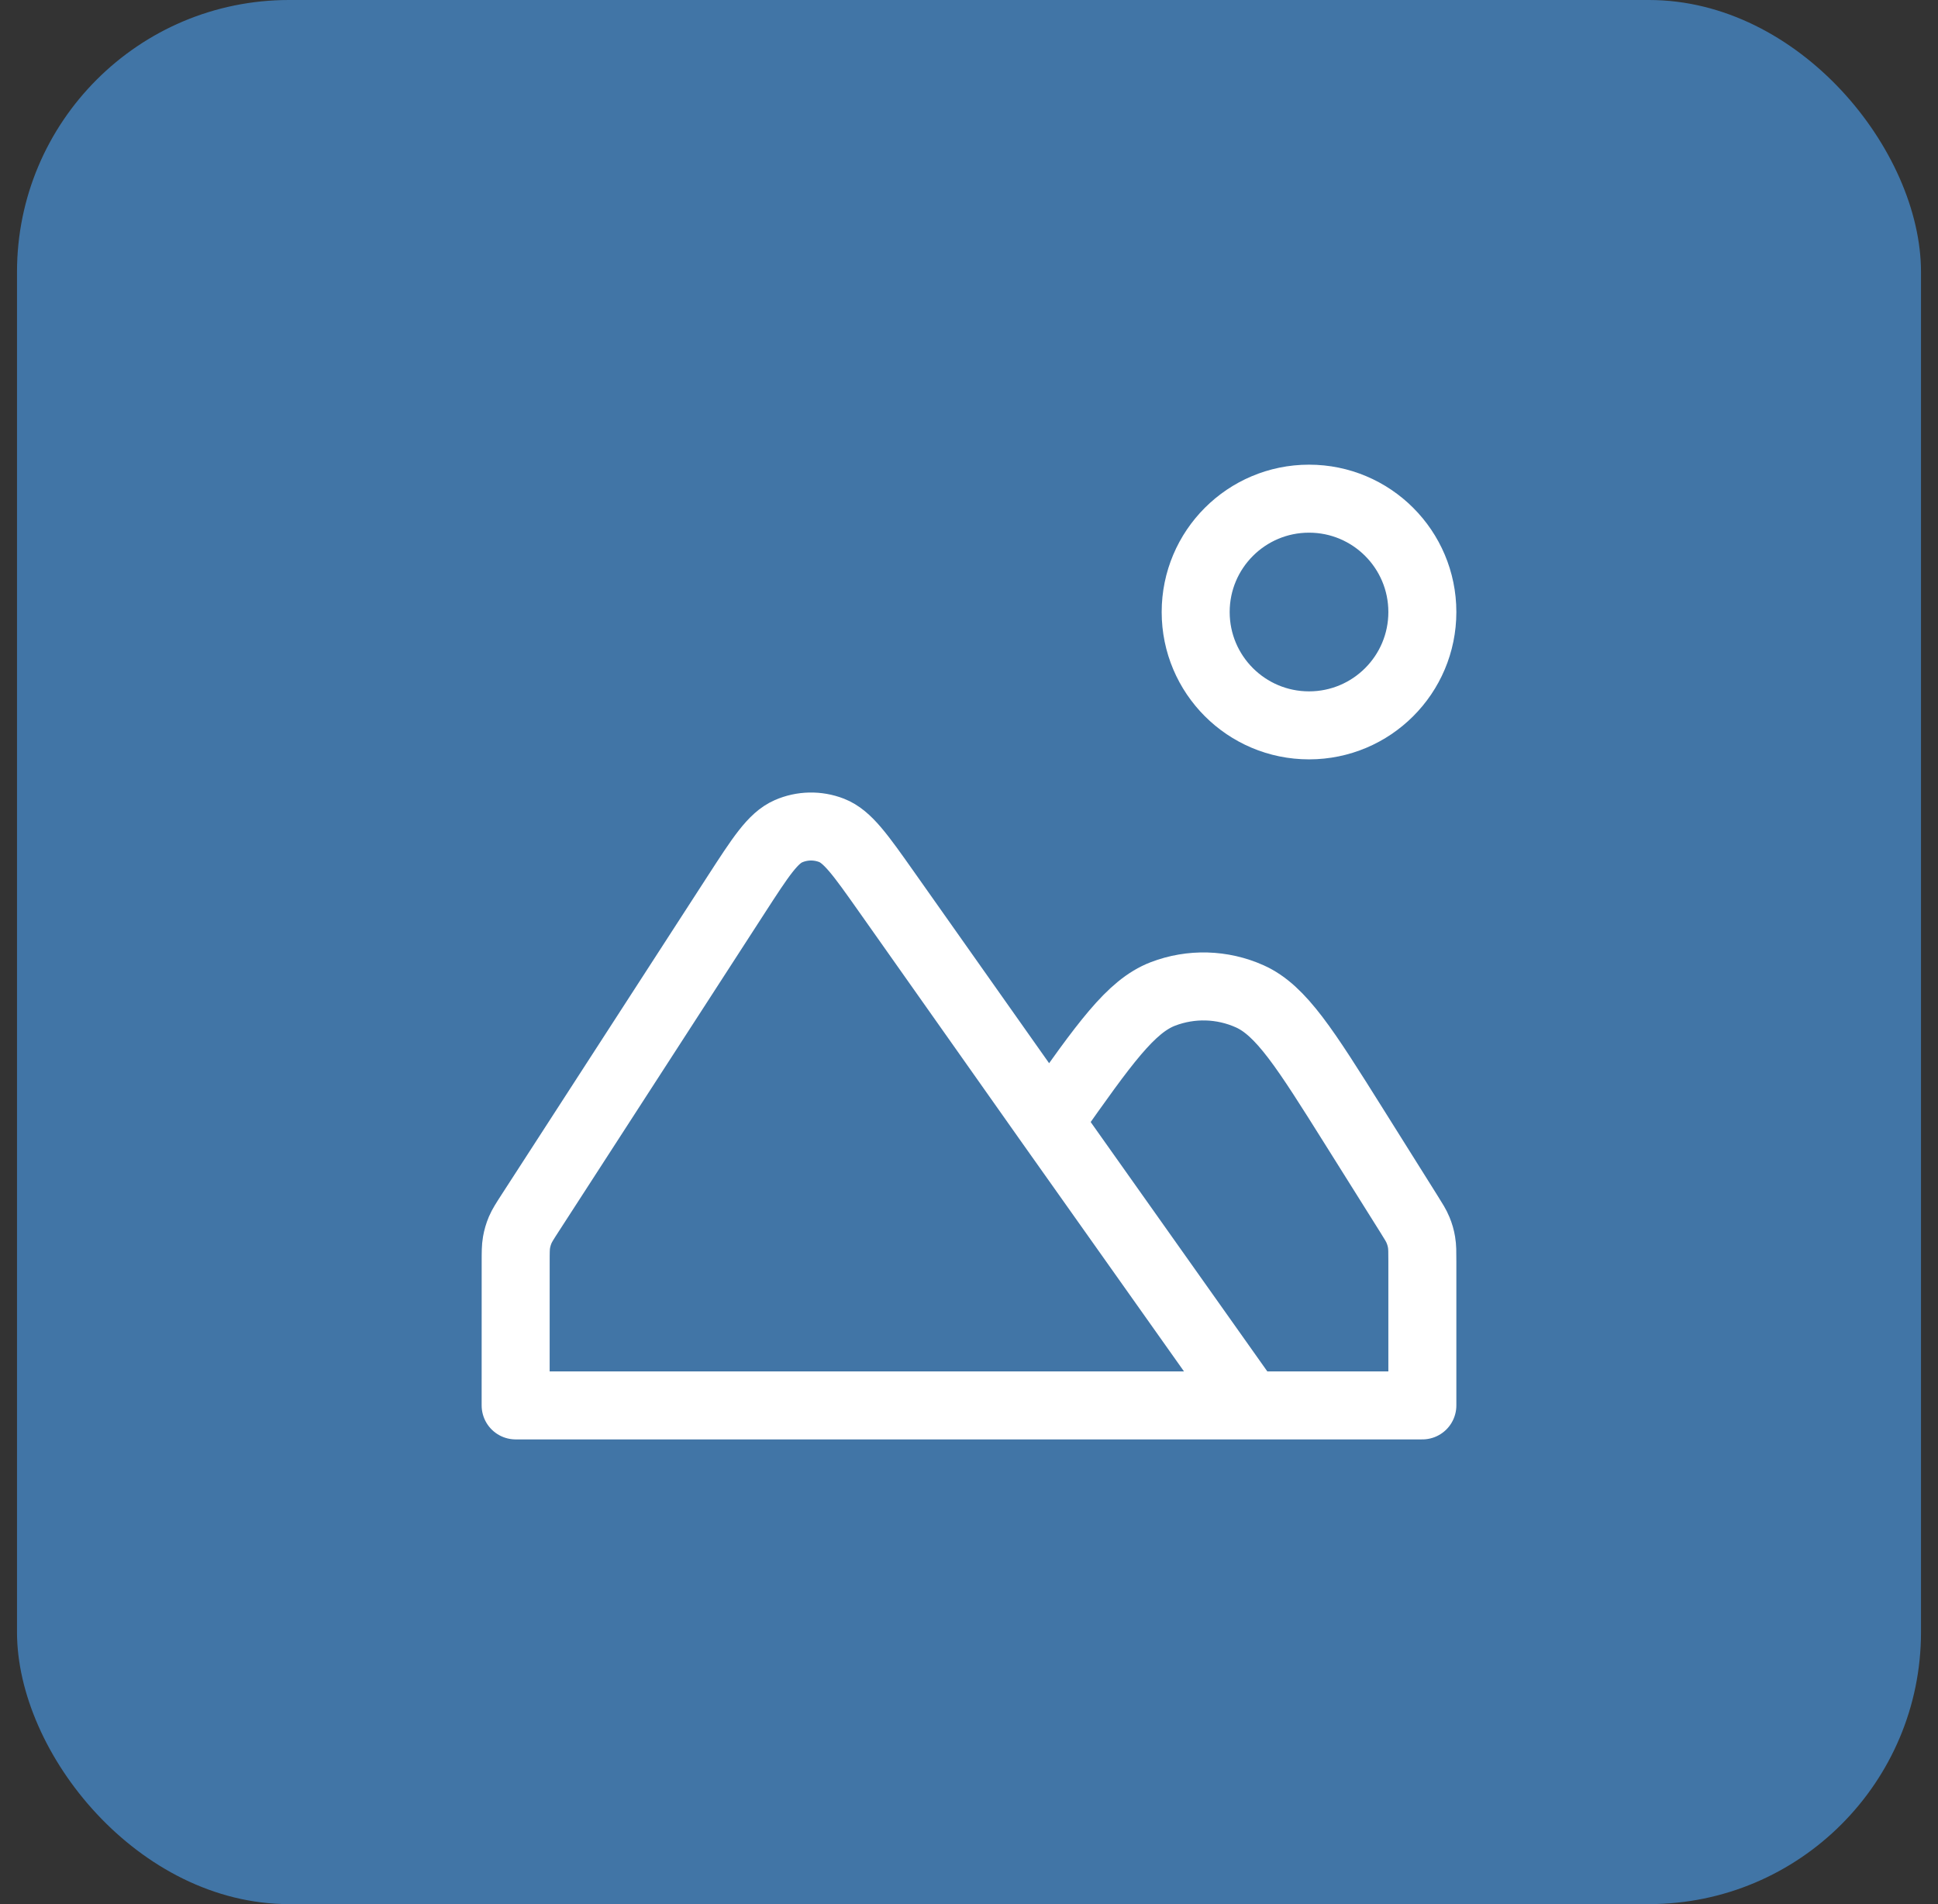 <svg width="57" height="56" viewBox="0 0 57 56" fill="none" xmlns="http://www.w3.org/2000/svg">
<rect x="0" y="0" width="57" height="56" fill="#333333" stroke="none"/>
<rect x="0.5" width="56" height="56" rx="8" fill="#4175A6"/>
<path d="M30.854 33L26.07 26.222C25.308 25.143 24.927 24.603 24.458 24.421C24.048 24.262 23.592 24.271 23.189 24.447C22.729 24.648 22.37 25.202 21.652 26.311L15.595 35.672C15.436 35.918 15.357 36.041 15.3 36.173C15.25 36.291 15.214 36.414 15.192 36.539C15.167 36.681 15.167 36.828 15.167 37.12L15.166 41.333H41.834L41.834 37.1C41.834 36.815 41.834 36.672 41.81 36.534C41.79 36.411 41.755 36.291 41.707 36.176C41.654 36.046 41.578 35.925 41.426 35.683L39.816 33.117C38.393 30.849 37.681 29.715 36.757 29.302C35.949 28.94 35.03 28.915 34.203 29.232C33.257 29.595 32.485 30.689 30.941 32.876L30.854 33ZM30.854 33L36.757 41.333M41.834 18C41.834 19.841 40.342 21.333 38.501 21.333C36.66 21.333 35.167 19.841 35.167 18C35.167 16.159 36.66 14.666 38.501 14.666C40.342 14.666 41.834 16.159 41.834 18Z" stroke="white" stroke-width="2" stroke-linecap="round" stroke-linejoin="round"/>
</svg>
